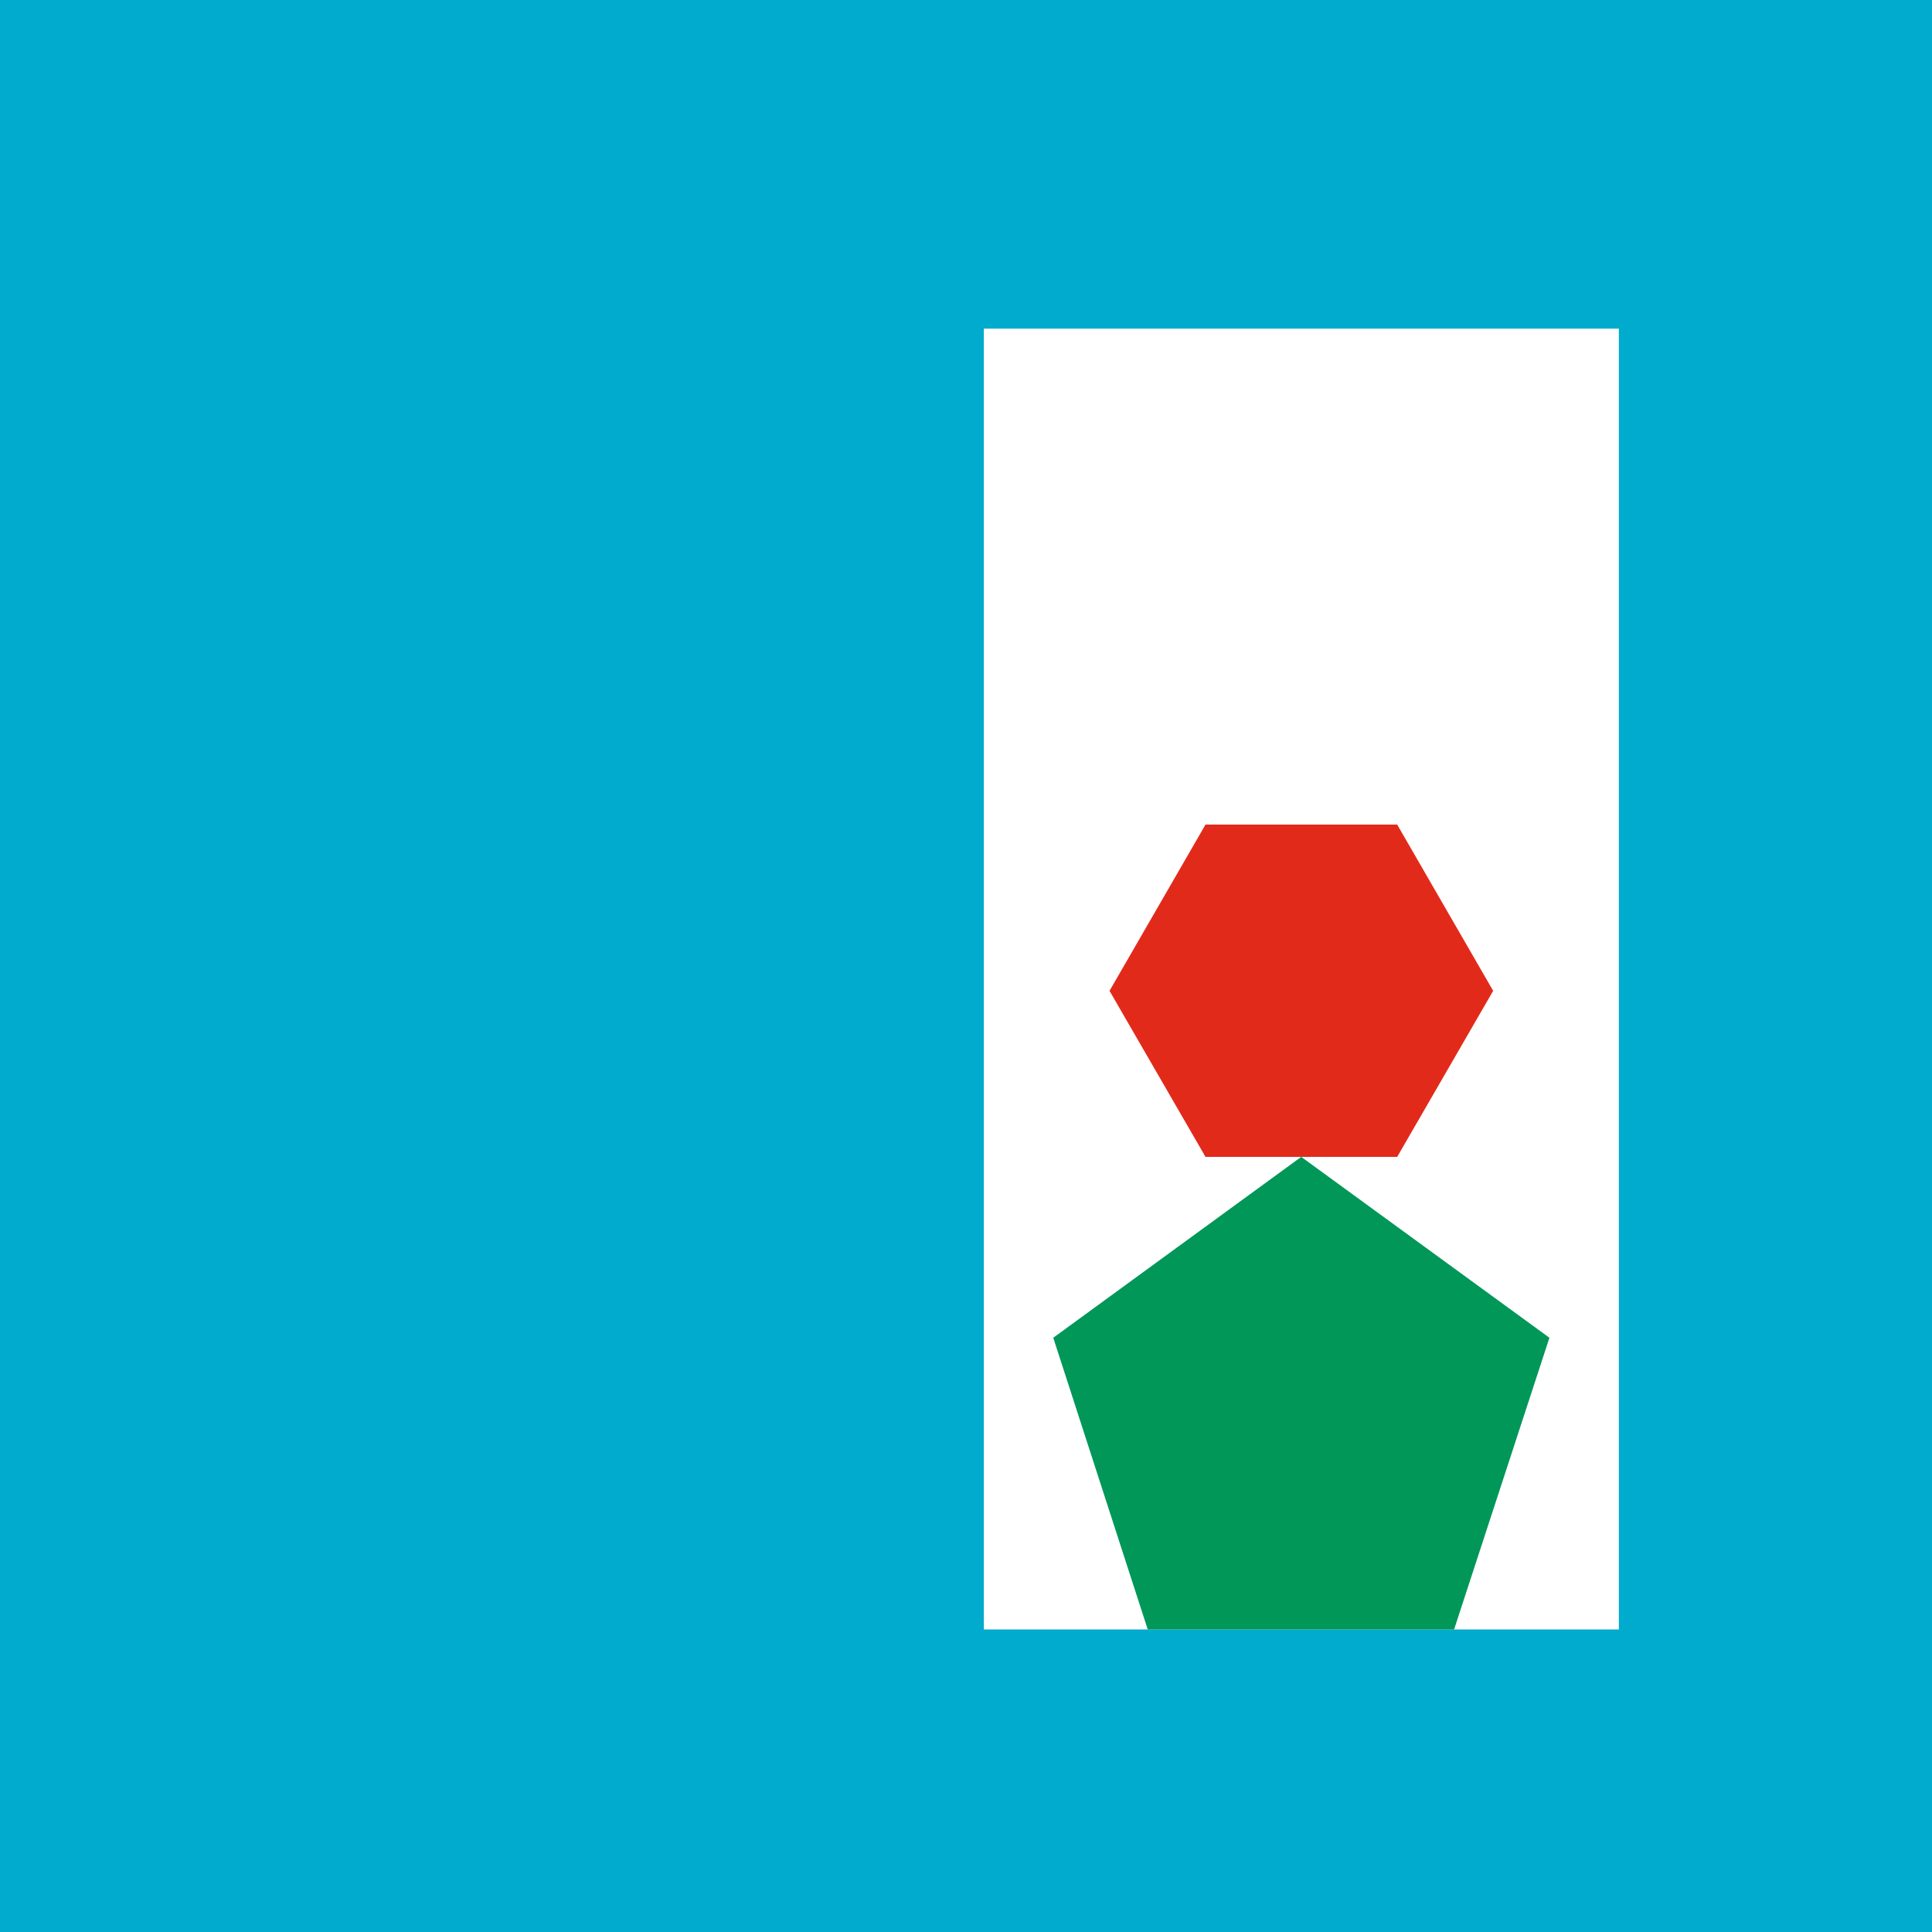 <svg xmlns="http://www.w3.org/2000/svg" width="340" height="340" viewBox="0 0 340 340" fill="none"><path d="M0 340L340 340L340 0L0 0L0 340Z" fill="#00ABCD"></path><path d="M173.139 286.758H284.891V57.837H173.139L173.139 286.758Z" fill="white"></path><path d="M245.884 203.589H212.146L195.258 174.371L212.146 145.116H245.884L262.772 174.371L245.884 203.589Z" fill="#E22A1B"></path><path d="M228.995 203.589L272.672 235.422L255.896 286.758H201.982L185.355 235.422L228.995 203.589Z" fill="#009758"></path></svg>